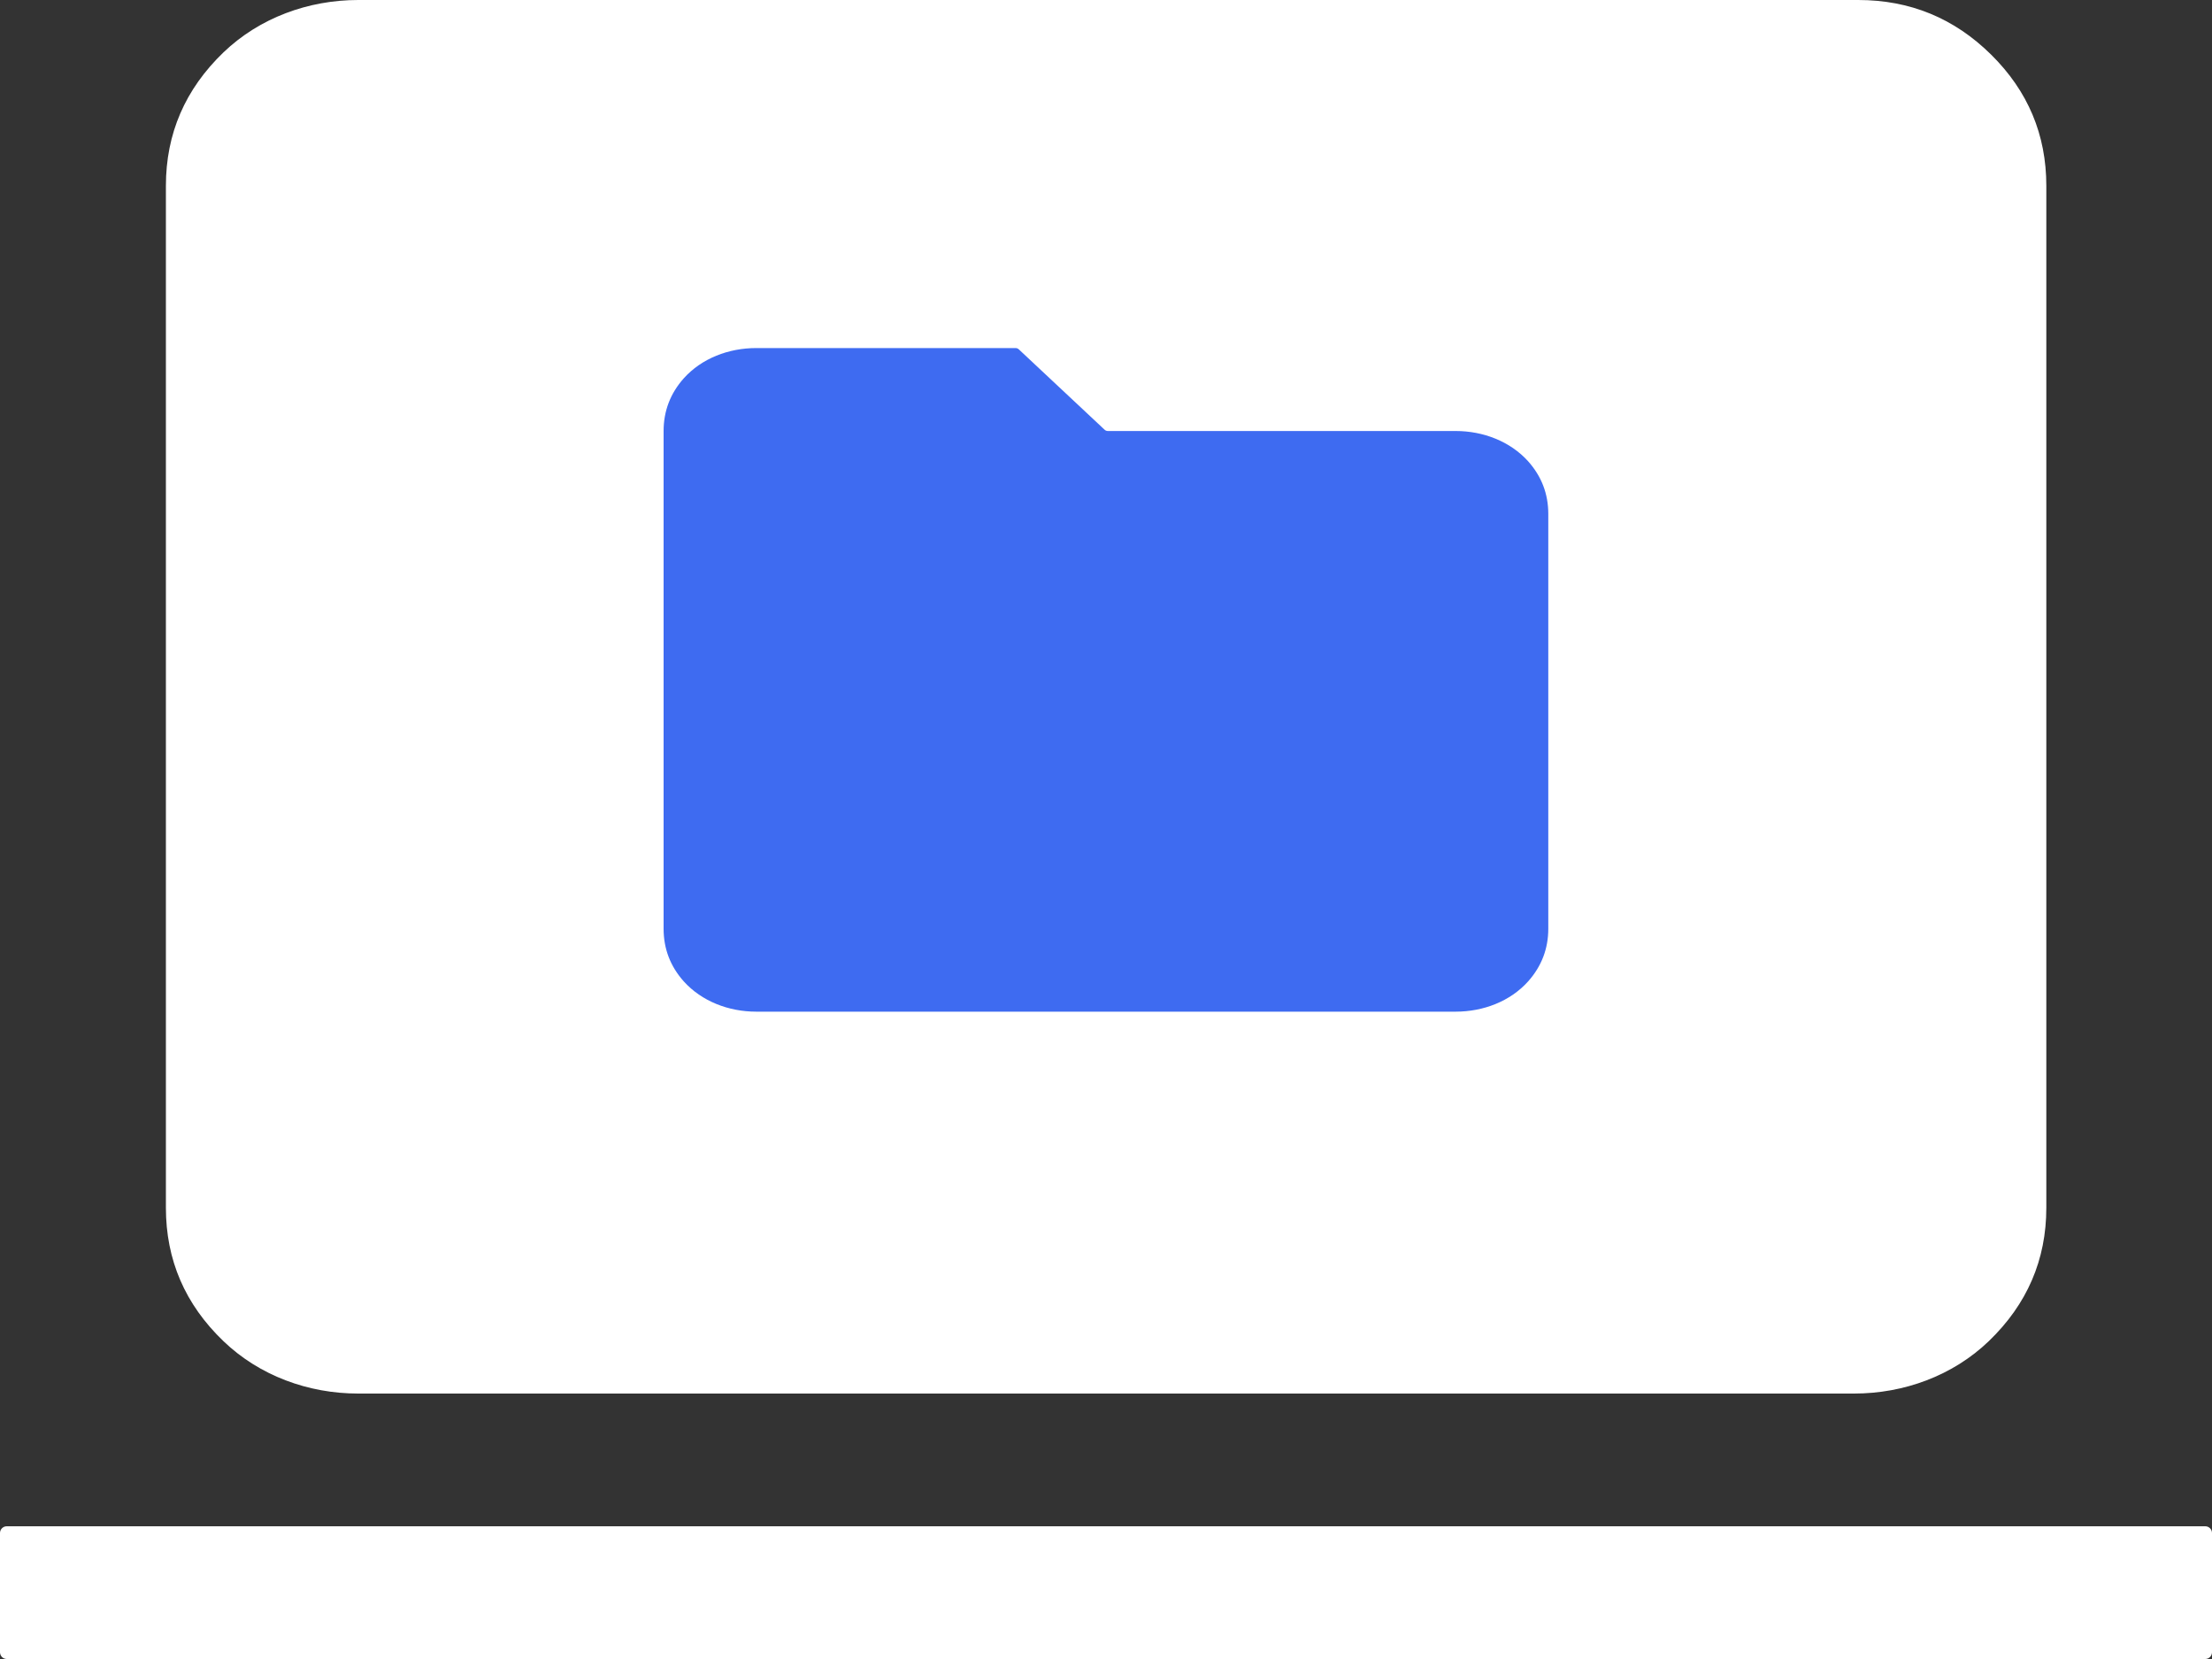 <svg width="40" height="30" viewBox="0 0 40 30" fill="none" xmlns="http://www.w3.org/2000/svg">
<rect x="0" y="0" width="40" height="30" fill="#333333" stroke="none"/>
<g clip-path="url(#clip0_4008_1129)">
<path d="M33.602 0H6.478C5.576 0 4.692 0.322 4.04 0.948C3.348 1.614 3 2.418 3 3.36V21.84C3 22.782 3.346 23.586 4.04 24.252C4.692 24.878 5.576 25.2 6.478 25.2H33.526C34.428 25.2 35.312 24.878 35.964 24.252C36.656 23.586 37.004 22.782 37.004 21.84V3.36C37.004 2.436 36.672 1.646 36.006 0.988C35.338 0.328 34.538 0 33.602 0Z" fill="white"/>
<path d="M39.878 27.6H0.122C0.055 27.6 0 27.654 0 27.722V29.878C0 29.945 0.055 30 0.122 30H39.878C39.945 30 40 29.945 40 29.878V27.722C40 27.654 39.945 27.6 39.878 27.6Z" fill="white"/>
<path d="M13.674 18.294C13.176 18.294 12.688 18.106 12.364 17.746C12.122 17.474 12 17.158 12 16.794V7.794C12 7.432 12.122 7.114 12.364 6.842C12.688 6.48 13.176 6.294 13.674 6.294H18.364C18.386 6.294 18.408 6.302 18.424 6.318L19.974 7.77C19.99 7.786 20.012 7.794 20.034 7.794H26.324C26.822 7.794 27.31 7.982 27.634 8.342C27.876 8.614 27.998 8.93 27.998 9.294V16.794C27.998 17.156 27.876 17.474 27.634 17.746C27.31 18.108 26.822 18.294 26.324 18.294H13.672H13.674Z" fill="#3E6BF1"/>
</g>
<defs>
<clipPath id="clip0_4008_1129">
<rect width="40" height="30" fill="white"/>
</clipPath>
</defs>
</svg>

